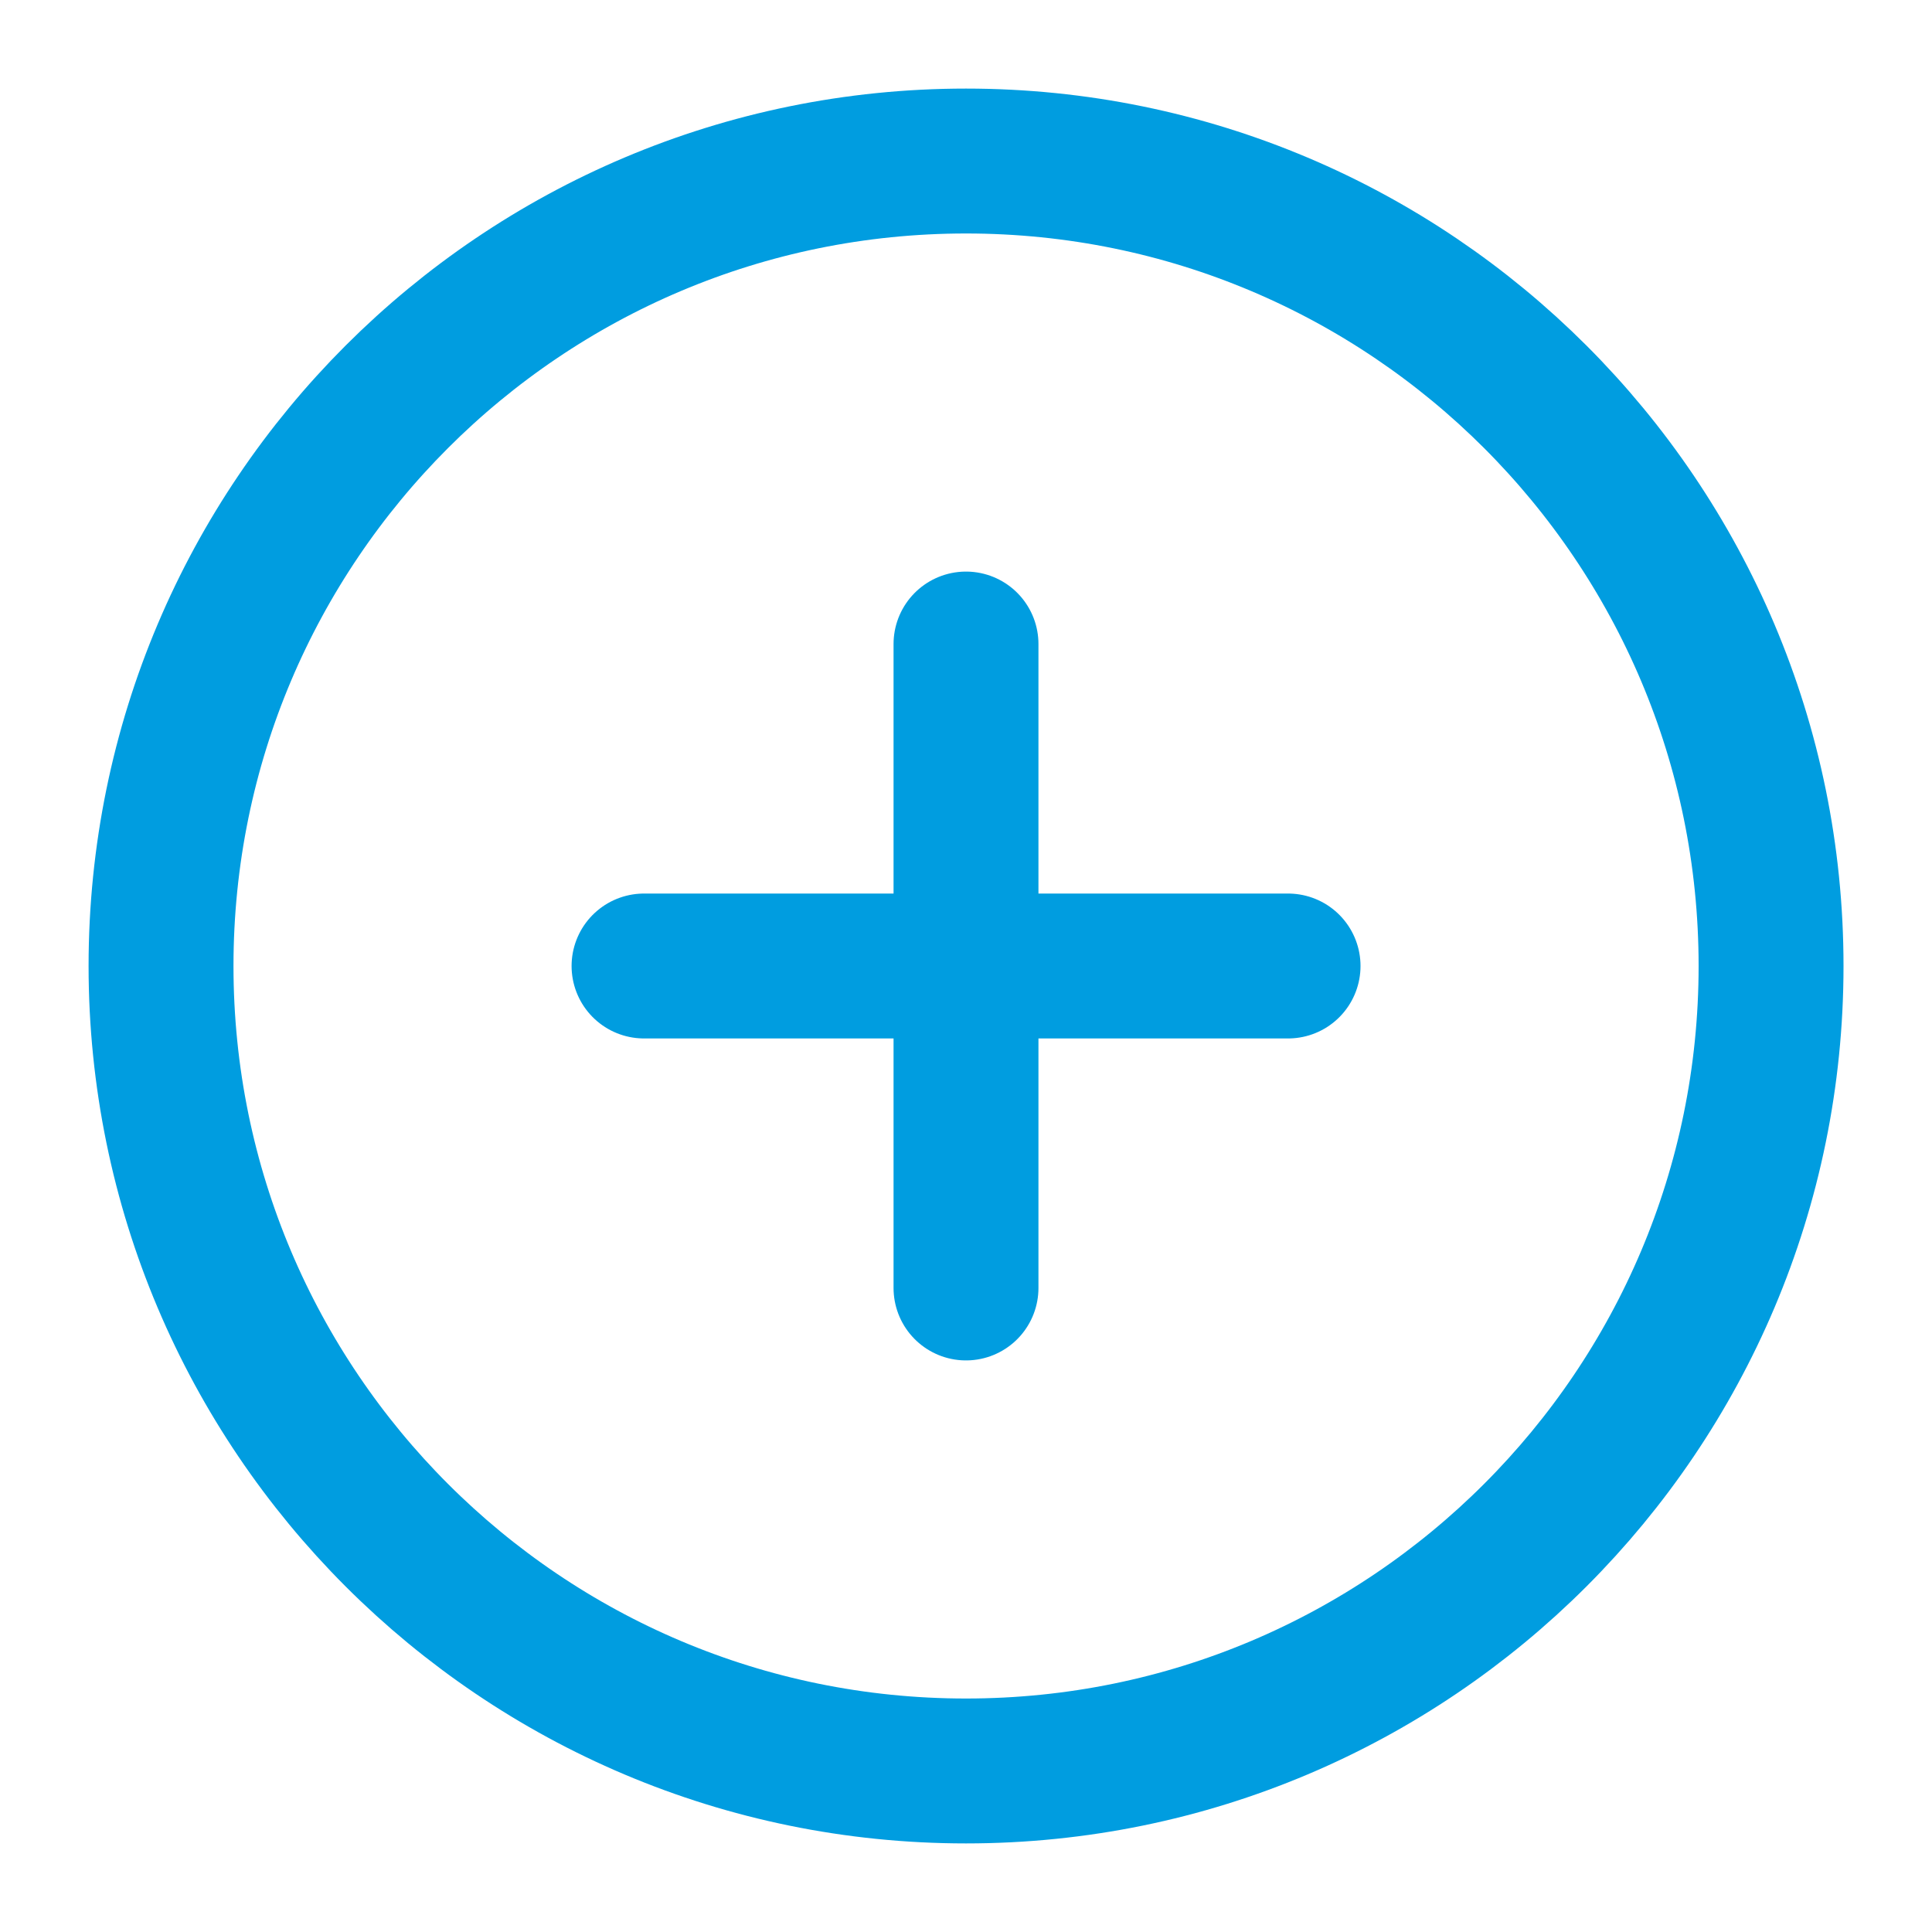 <svg width="20" height="20" viewBox="0 0 20 20" fill="none" xmlns="http://www.w3.org/2000/svg">
<g clip-path="url(#clip0_42_3173)">
<path d="M6.667 10H10M13.334 10H10M10 10V6.667M10 10V13.333" stroke="#009DE0" stroke-width="1.5" stroke-linecap="round" stroke-linejoin="round"/>
<path d="M10 18.333C14.603 18.333 18.334 14.602 18.334 10C18.334 5.398 14.603 1.667 10 1.667C5.398 1.667 1.667 5.398 1.667 10C1.667 14.602 5.398 18.333 10 18.333Z" stroke="#009DE0" stroke-width="1.5" stroke-linecap="round" stroke-linejoin="round"/>
</g>
<defs>
<clipPath id="clip0_42_3173">
<rect width="20" height="20" fill="white"/>
</clipPath>
</defs>
</svg>
